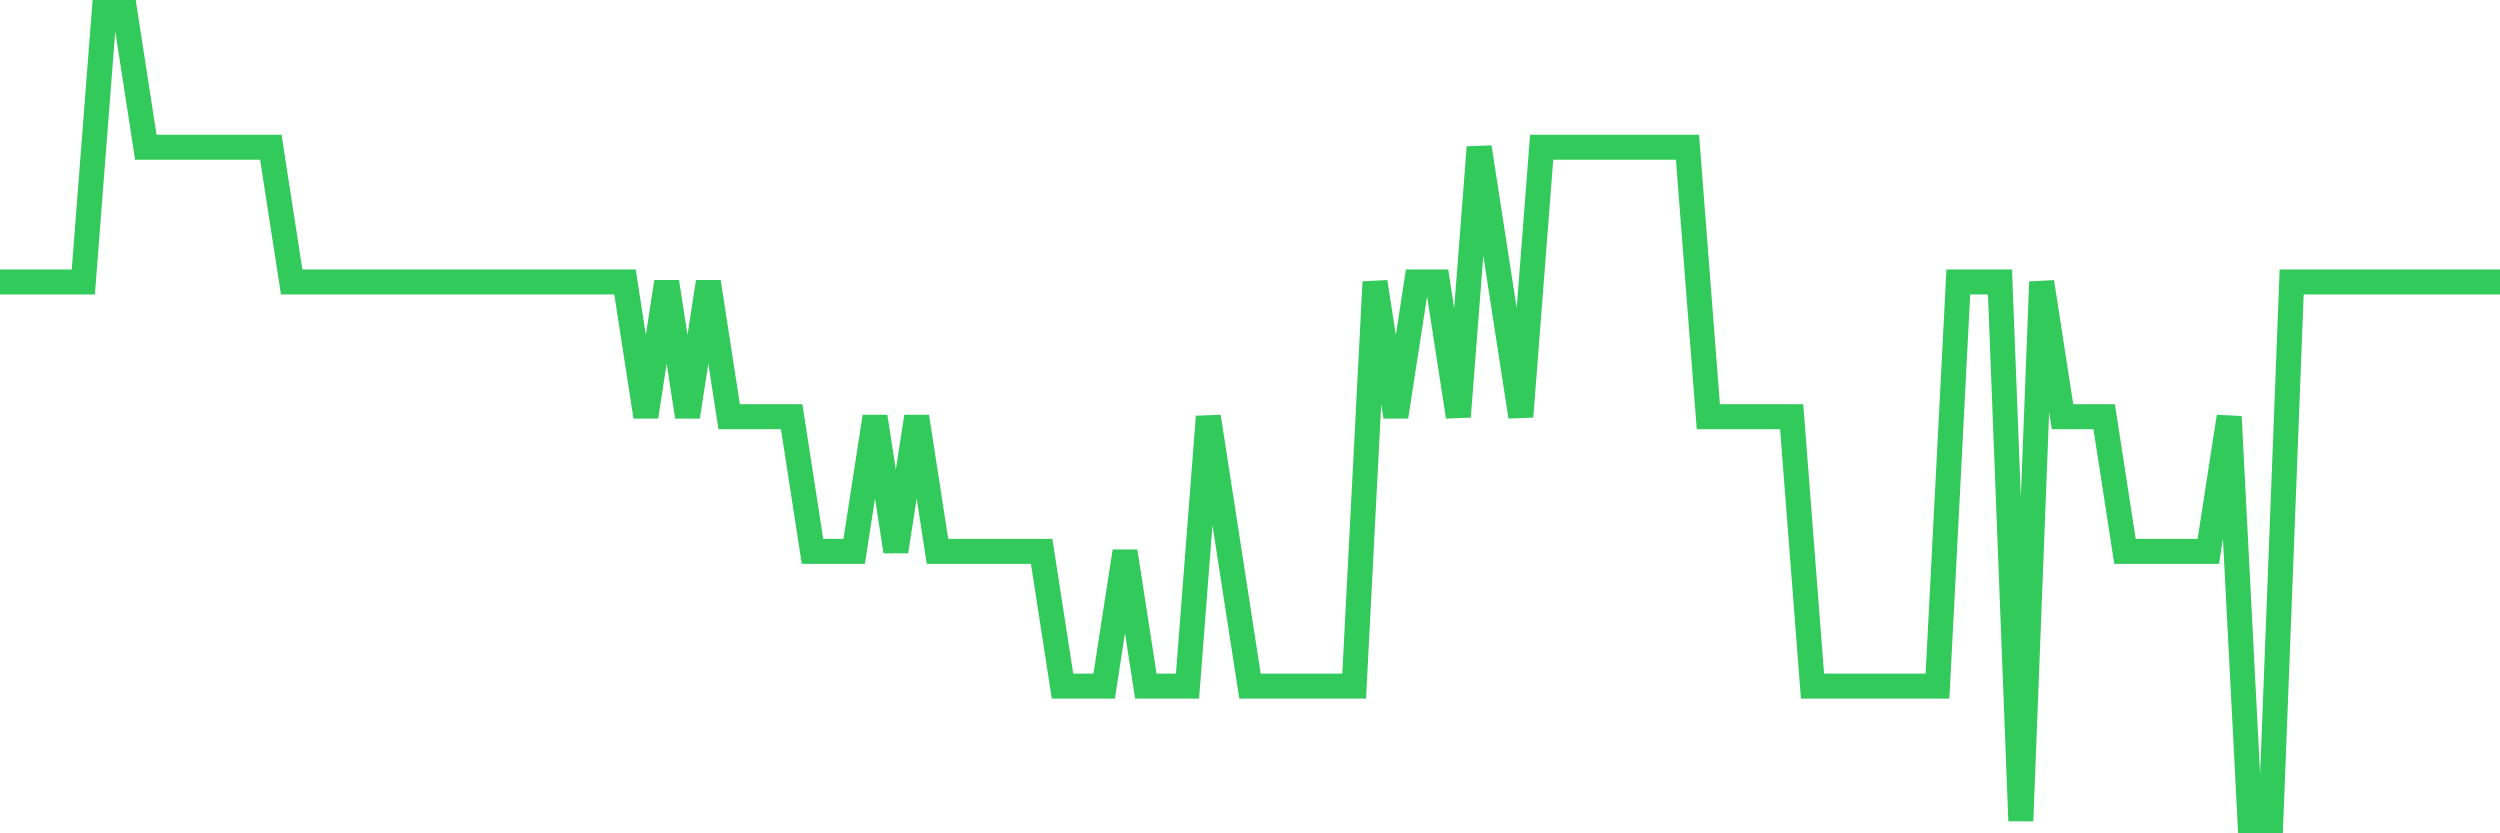 <svg
  xmlns="http://www.w3.org/2000/svg"
  xmlns:xlink="http://www.w3.org/1999/xlink"
  width="120"
  height="40"
  viewBox="0 0 120 40"
  preserveAspectRatio="none"
>
  <polyline
    points="0,13.533 1,13.533 2,13.533 3,13.533 4,13.533 5,0.6 6,0.6 7,7.067 8,7.067 9,7.067 10,7.067 11,7.067 12,7.067 13,7.067 14,13.533 15,13.533 16,13.533 17,13.533 18,13.533 19,13.533 20,13.533 21,13.533 22,13.533 23,13.533 24,13.533 25,13.533 26,13.533 27,13.533 28,13.533 29,13.533 30,13.533 31,20 32,13.533 33,20 34,13.533 35,20 36,20 37,20 38,20 39,26.467 40,26.467 41,26.467 42,20 43,26.467 44,20 45,26.467 46,26.467 47,26.467 48,26.467 49,26.467 50,26.467 51,32.933 52,32.933 53,32.933 54,26.467 55,32.933 56,32.933 57,32.933 58,20 59,26.467 60,32.933 61,32.933 62,32.933 63,32.933 64,32.933 65,32.933 66,13.533 67,20 68,13.533 69,13.533 70,20 71,7.067 72,13.533 73,20 74,7.067 75,7.067 76,7.067 77,7.067 78,7.067 79,7.067 80,7.067 81,7.067 82,20 83,20 84,20 85,20 86,20 87,32.933 88,32.933 89,32.933 90,32.933 91,32.933 92,32.933 93,32.933 94,13.533 95,13.533 96,13.533 97,39.4 98,13.533 99,20 100,20 101,20 102,26.467 103,26.467 104,26.467 105,26.467 106,26.467 107,20 108,39.4 109,39.4 110,13.533 111,13.533 112,13.533 113,13.533 114,13.533 115,13.533 116,13.533 117,13.533 118,13.533 119,13.533 120,13.533"
    fill="none"
    stroke="#32ca5b"
    stroke-width="1.2"
  >
  </polyline>
</svg>